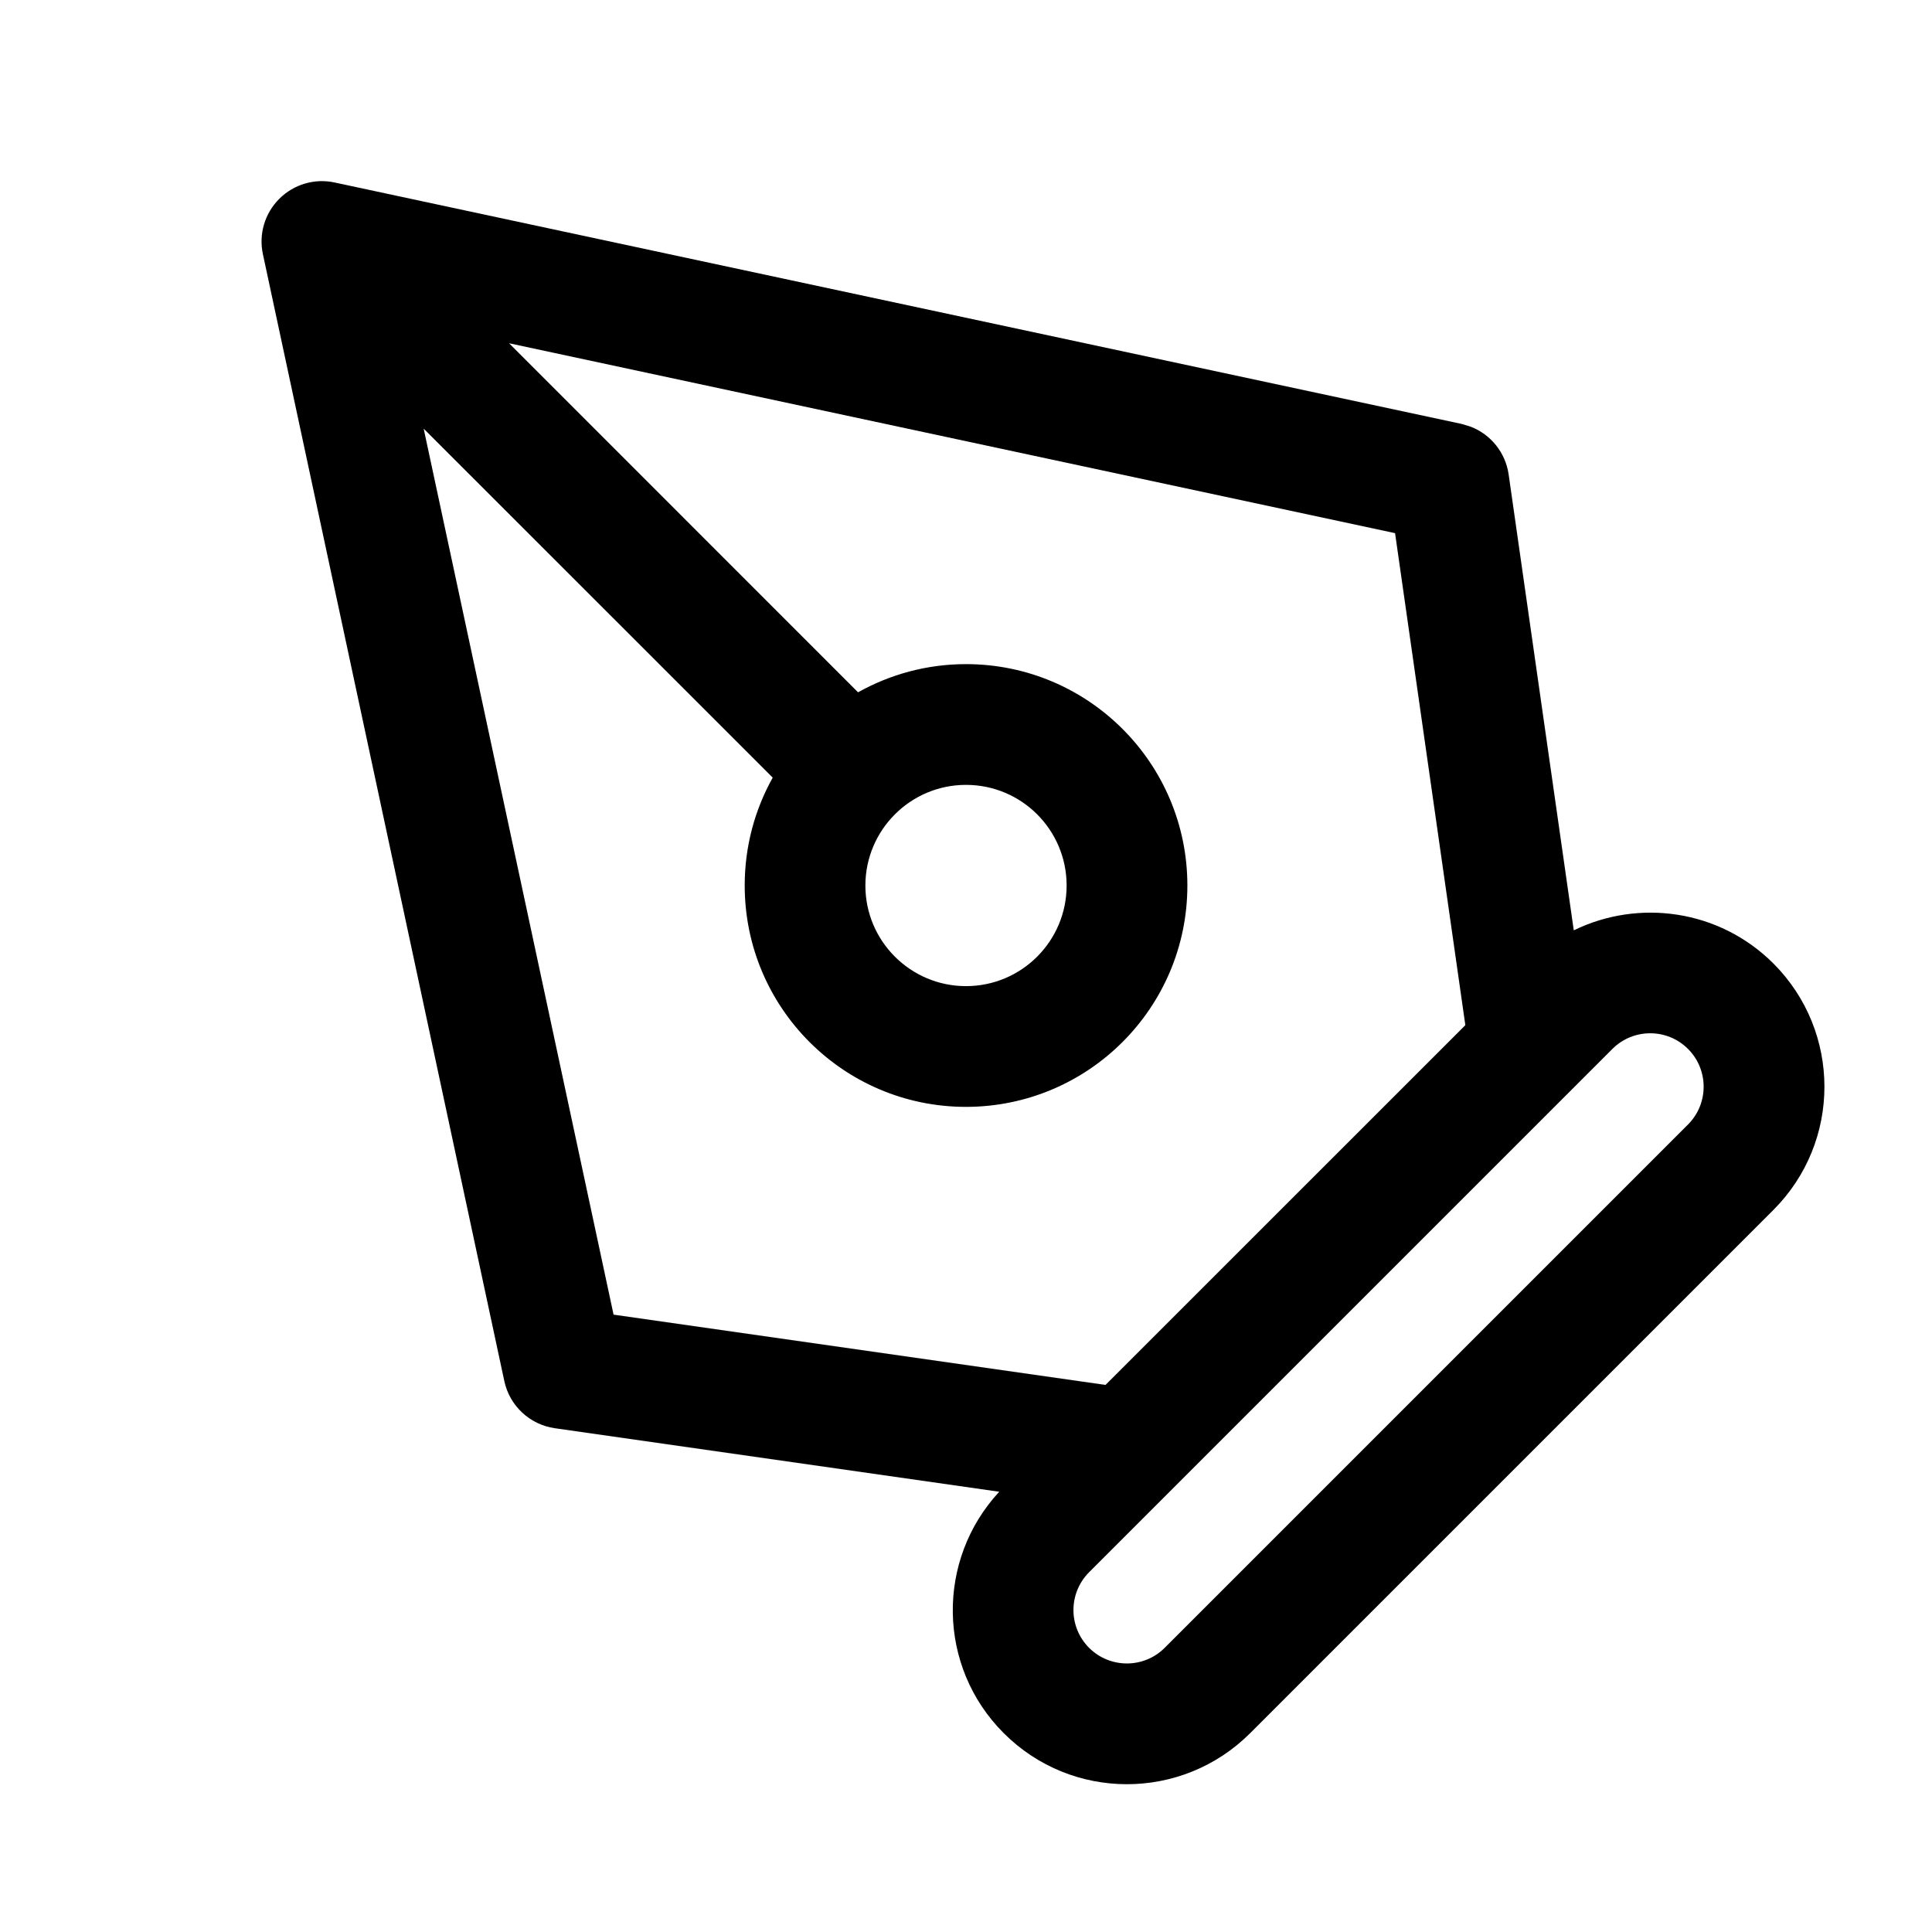 <svg width="24" height="24" viewBox="0 0 24 24" fill="none" xmlns="http://www.w3.org/2000/svg">
<g clip-path="url(#clip0_200_1599)">
<path d="M3.469 2.47C3.649 2.29 3.908 2.213 4.157 2.267L18.156 5.266L18.268 5.3C18.519 5.396 18.702 5.622 18.741 5.894L19.55 11.557C20.357 11.163 21.358 11.298 22.03 11.969C22.875 12.815 22.875 14.185 22.03 15.03L15.53 21.53C14.684 22.375 13.314 22.376 12.469 21.53C11.643 20.705 11.626 19.38 12.413 18.531L6.893 17.742C6.582 17.698 6.331 17.464 6.265 17.157L3.266 3.158C3.212 2.909 3.289 2.65 3.469 2.47ZM13.53 19.53C13.27 19.79 13.27 20.21 13.529 20.47C13.789 20.729 14.21 20.729 14.469 20.469L20.969 13.969C21.228 13.71 21.228 13.289 20.969 13.03C20.71 12.771 20.289 12.771 20.03 13.03L13.53 19.53ZM10.659 8.6C11.056 8.378 11.513 8.25 12 8.25C13.519 8.25 14.75 9.481 14.75 11C14.75 12.519 13.519 13.749 12 13.75C10.482 13.75 9.251 12.519 9.251 11C9.251 10.513 9.377 10.057 9.599 9.66L5.263 5.325L7.622 16.331L13.733 17.204L18.203 12.735L17.33 6.623L6.324 4.264L10.659 8.6ZM12 9.75C11.31 9.75 10.751 10.31 10.75 11C10.75 11.69 11.31 12.25 12 12.25C12.691 12.25 13.25 11.69 13.25 11C13.25 10.31 12.691 9.75 12 9.75Z" fill="black"/>
</g>
<defs>
<clipPath id="clip0_200_1599">
<rect width="24" height="24" fill="white"/>
</clipPath>
</defs>
</svg>

